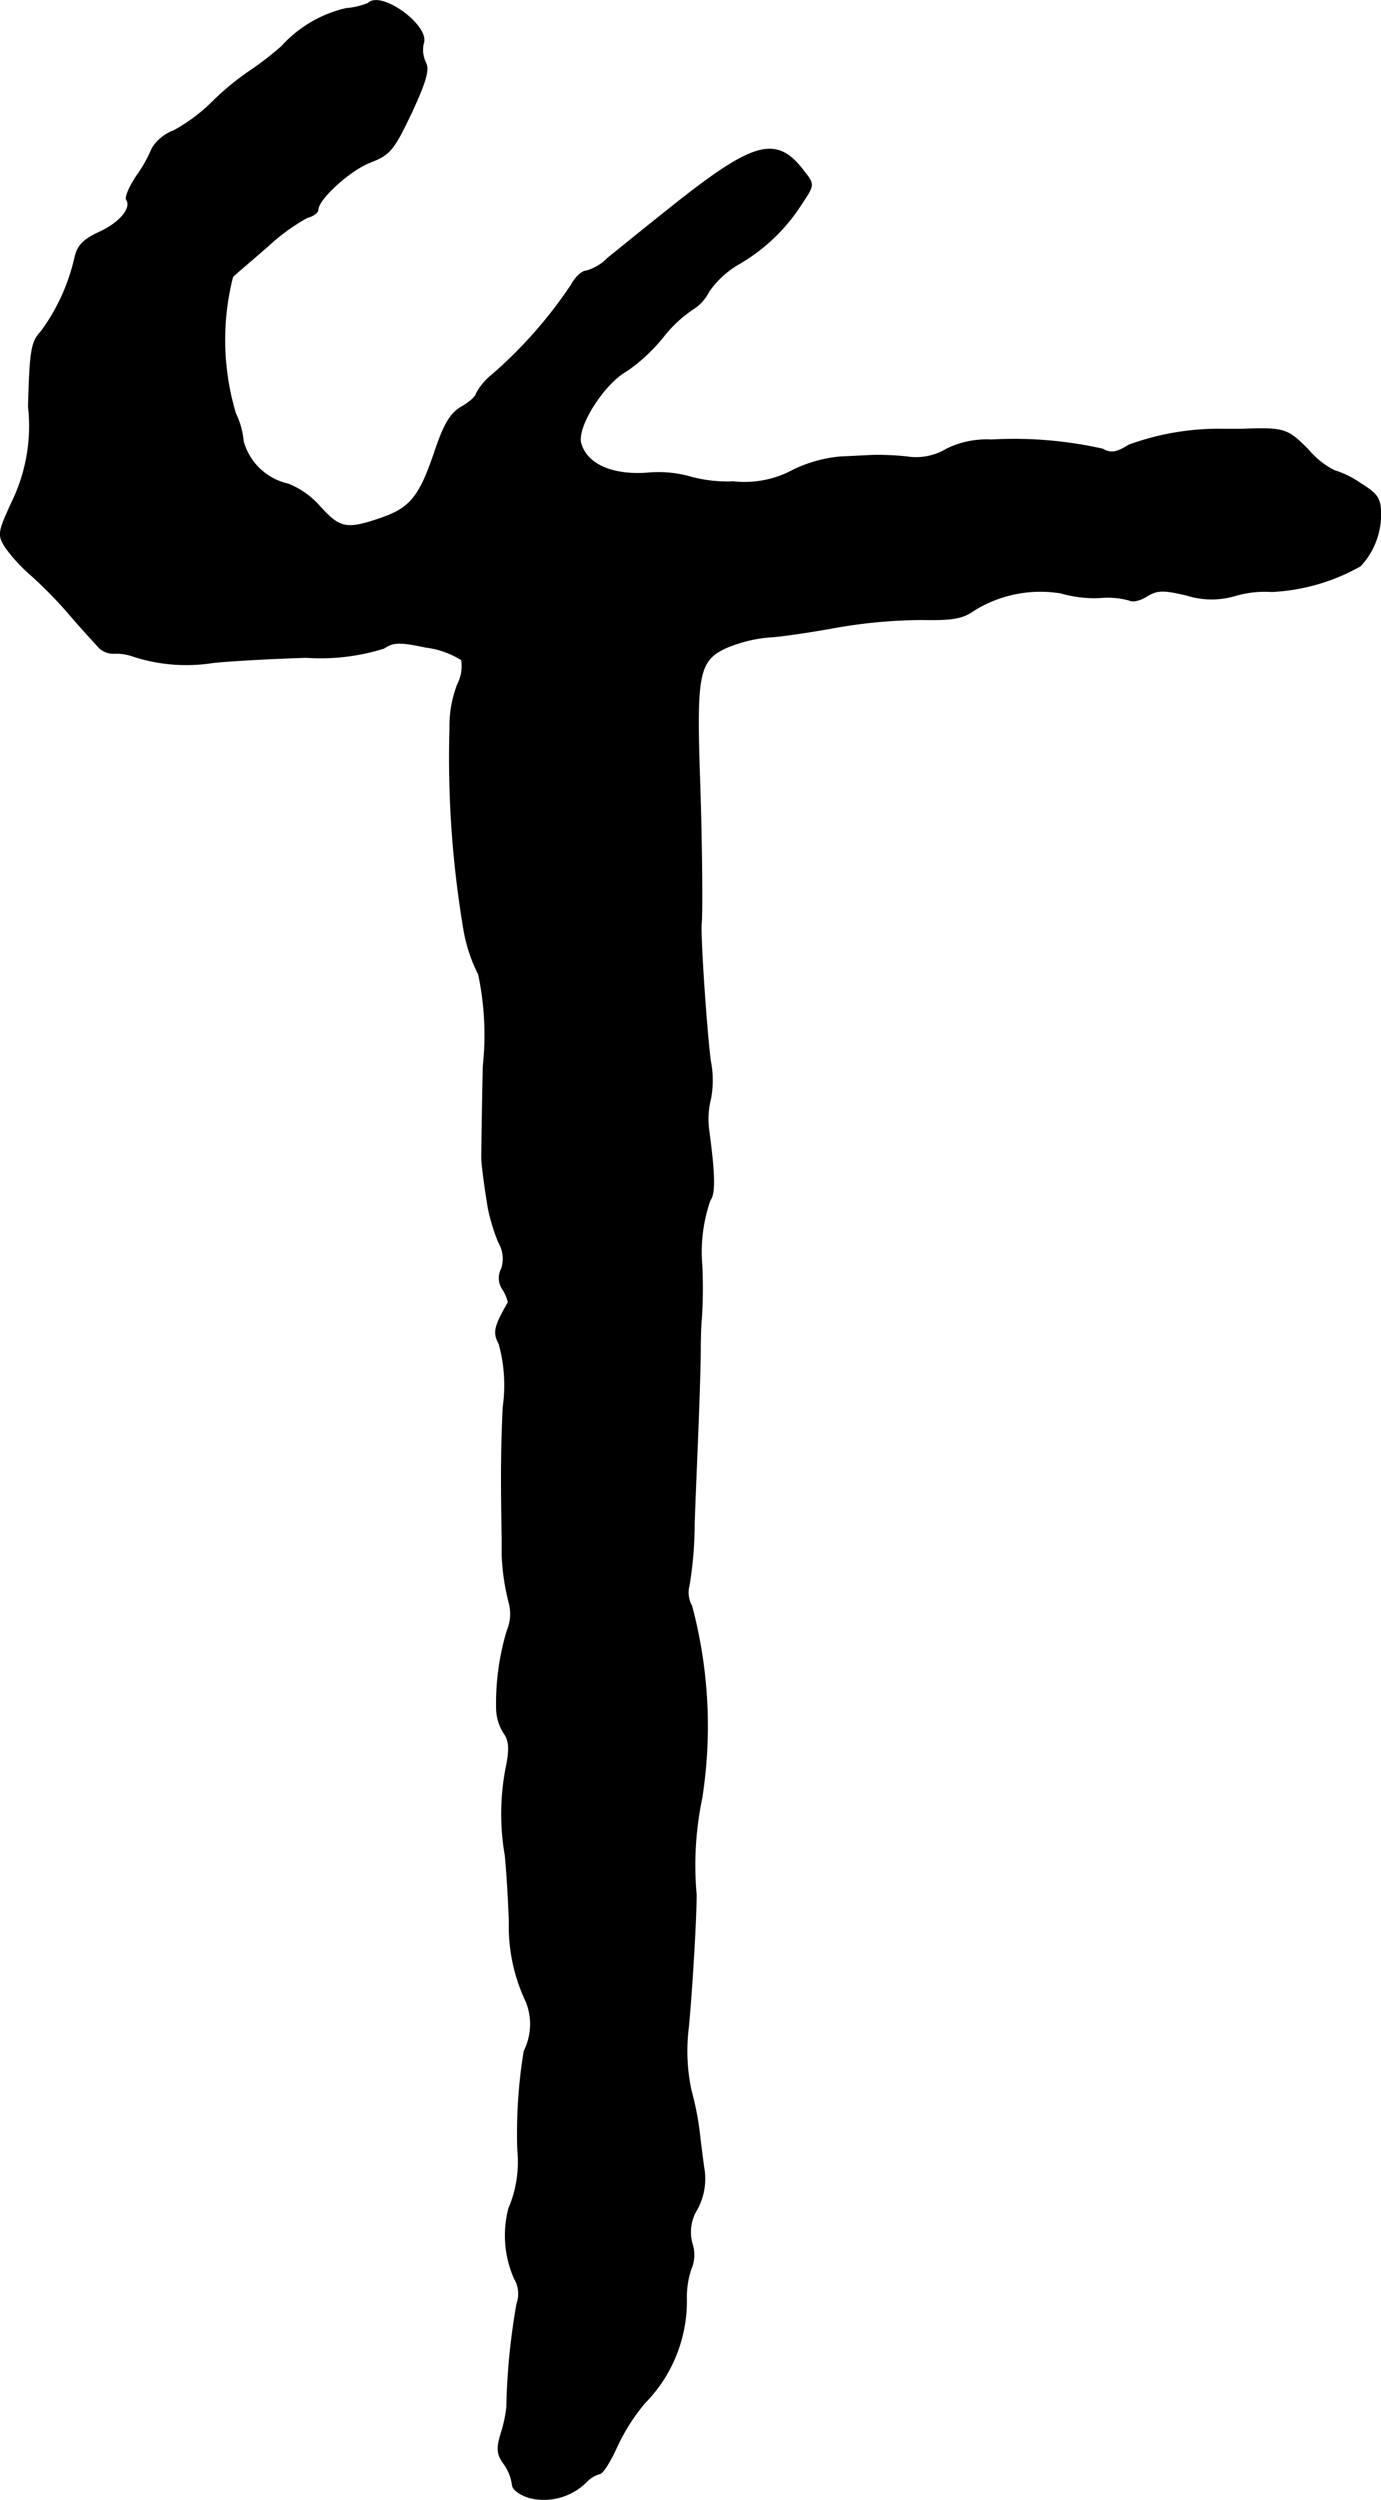 <?xml version="1.0" encoding="UTF-8"?>
<svg xmlns="http://www.w3.org/2000/svg"
     version="1.1"
     width="5.776mm"
     height="10.452mm"
     viewBox="0 0 16.374 29.628">
   <defs>
      <style type="text/css"><![CDATA[
      .a {
        stroke: #000;
        stroke-linecap: round;
        stroke-linejoin: round;
        stroke-width: 0.01px;
      }
    ]]></style>
   </defs>
   <path class="a"
         d="M4.364.039a.885.885,0,0,1-.26.061A1.472,1.472,0,0,0,3.341.548a3.708,3.708,0,0,1-.394.303A3.11,3.11,0,0,0,2.505,1.22a2.075,2.075,0,0,1-.442.327.509.509,0,0,0-.26.212,1.681,1.681,0,0,1-.188.333c-.079.121-.133.242-.115.273.067.103-.085.279-.327.388-.182.085-.254.157-.285.297a2.364,2.364,0,0,1-.4.878c-.115.121-.133.218-.151.89A2.061,2.061,0,0,1,.142,5.95c-.164.357-.17.388-.079.533a1.882,1.882,0,0,0,.285.315,5.067,5.067,0,0,1,.497.509c.115.133.254.285.309.345a.242.242,0,0,0,.194.091.589.589,0,0,1,.218.03,2.034,2.034,0,0,0,.963.079c.17-.018.66-.048,1.102-.061a2.515,2.515,0,0,0,.921-.109c.109-.073.182-.079.497-.012a1.029,1.029,0,0,1,.424.151.475.475,0,0,1-.048.291,1.38,1.38,0,0,0-.091.521,12.218,12.218,0,0,0,.17,2.411,1.868,1.868,0,0,0,.17.503,3.465,3.465,0,0,1,.055,1.09c-.012.563-.018,1.048-.018,1.084,0,.067.03.309.079.606a2.395,2.395,0,0,0,.121.394.384.384,0,0,1,.036.315.234.234,0,0,0,.012.242.462.462,0,0,1,.067.157c-.164.285-.182.357-.109.491a1.832,1.832,0,0,1,.048.751c-.024.521-.024.878-.012,1.569v.182a2.698,2.698,0,0,0,.085.575.506.506,0,0,1-.024.321,2.984,2.984,0,0,0-.127.927.561.561,0,0,0,.085.285c.067.091.073.188.03.406a2.86,2.86,0,0,0-.012,1.048c.024.248.042.606.048.787a2.071,2.071,0,0,0,.2.945.715.715,0,0,1-.024.588,6.029,6.029,0,0,0-.079.963c0,.061,0,.17.006.242a1.4,1.4,0,0,1-.109.66,1.27,1.27,0,0,0,.067.83.352.352,0,0,1,.03.297,7.881,7.881,0,0,0-.121,1.23,1.594,1.594,0,0,1-.067.309c-.055.182-.048.248.036.363a.545.545,0,0,1,.097.242c0,.055.085.121.206.157a.713.713,0,0,0,.678-.194.35.35,0,0,1,.151-.091c.036,0,.127-.145.206-.321a2.347,2.347,0,0,1,.327-.515,1.721,1.721,0,0,0,.497-1.254,1.047,1.047,0,0,1,.055-.339.419.419,0,0,0,.012-.297.514.514,0,0,1,.061-.412.755.755,0,0,0,.079-.485c-.018-.121-.042-.321-.055-.436a3.598,3.598,0,0,0-.097-.485,2.237,2.237,0,0,1-.03-.757c.048-.533.091-1.296.091-1.563a3.898,3.898,0,0,1,.067-1.145,5.521,5.521,0,0,0-.121-2.277.324.324,0,0,1-.03-.242,4.605,4.605,0,0,0,.061-.739c.012-.351.036-.896.048-1.211s.024-.697.024-.848.006-.309.012-.351a5.506,5.506,0,0,0,.006-.648,1.864,1.864,0,0,1,.097-.769c.061-.079.055-.303-.012-.812a.969.969,0,0,1,.018-.388,1.174,1.174,0,0,0,0-.442c-.042-.285-.127-1.502-.109-1.647.012-.145.006-.981-.024-1.817-.036-1.145,0-1.302.333-1.448a1.691,1.691,0,0,1,.503-.121c.133-.006.497-.061.793-.115a6.057,6.057,0,0,1,.999-.091c.382.006.491-.012.636-.115a1.494,1.494,0,0,1,1.024-.2,1.43,1.43,0,0,0,.46.055.965.965,0,0,1,.351.03c.036.024.133,0,.206-.048.121-.073.188-.079.472-.012a.979.979,0,0,0,.575.006,1.252,1.252,0,0,1,.436-.048,2.369,2.369,0,0,0,1.048-.303.888.888,0,0,0,.242-.618c0-.182-.036-.236-.242-.363a1.098,1.098,0,0,0-.309-.151,1.001,1.001,0,0,1-.309-.248c-.248-.248-.279-.26-.787-.242h-.212a3.116,3.116,0,0,0-1.127.188c-.145.091-.212.103-.309.048a4.797,4.797,0,0,0-1.32-.109,1.077,1.077,0,0,0-.533.109.697.697,0,0,1-.472.091,3.481,3.481,0,0,0-.376-.018c-.048,0-.224.012-.394.018a1.597,1.597,0,0,0-.575.157,1.216,1.216,0,0,1-.709.139,1.67,1.67,0,0,1-.545-.067,1.398,1.398,0,0,0-.478-.036c-.424.03-.721-.109-.787-.357-.048-.2.279-.709.545-.854a2.079,2.079,0,0,0,.43-.4A1.528,1.528,0,0,1,8.21,3.667.516.516,0,0,0,8.404,3.455a1.119,1.119,0,0,1,.345-.321,2.157,2.157,0,0,0,.745-.703c.157-.236.164-.242.048-.388-.321-.436-.581-.376-1.478.327-.376.297-.763.612-.86.69a.558.558,0,0,1-.254.151c-.048,0-.127.073-.176.164a5.299,5.299,0,0,1-.939,1.066.725.725,0,0,0-.188.224c0,.03-.079.103-.176.157-.133.079-.206.206-.315.527-.182.539-.291.672-.642.793-.406.139-.485.121-.721-.139a.984.984,0,0,0-.376-.267.712.712,0,0,1-.533-.509.932.932,0,0,0-.091-.327A3.036,3.036,0,0,1,2.759,3.279c.036-.036.224-.194.418-.363a2.346,2.346,0,0,1,.466-.339c.073-.018.127-.061.127-.091,0-.127.382-.472.618-.563s.279-.145.491-.588c.176-.382.212-.515.164-.6a.35.35,0,0,1-.024-.218C5.103.311,4.516-.119,4.364.039Z"/>
</svg>
